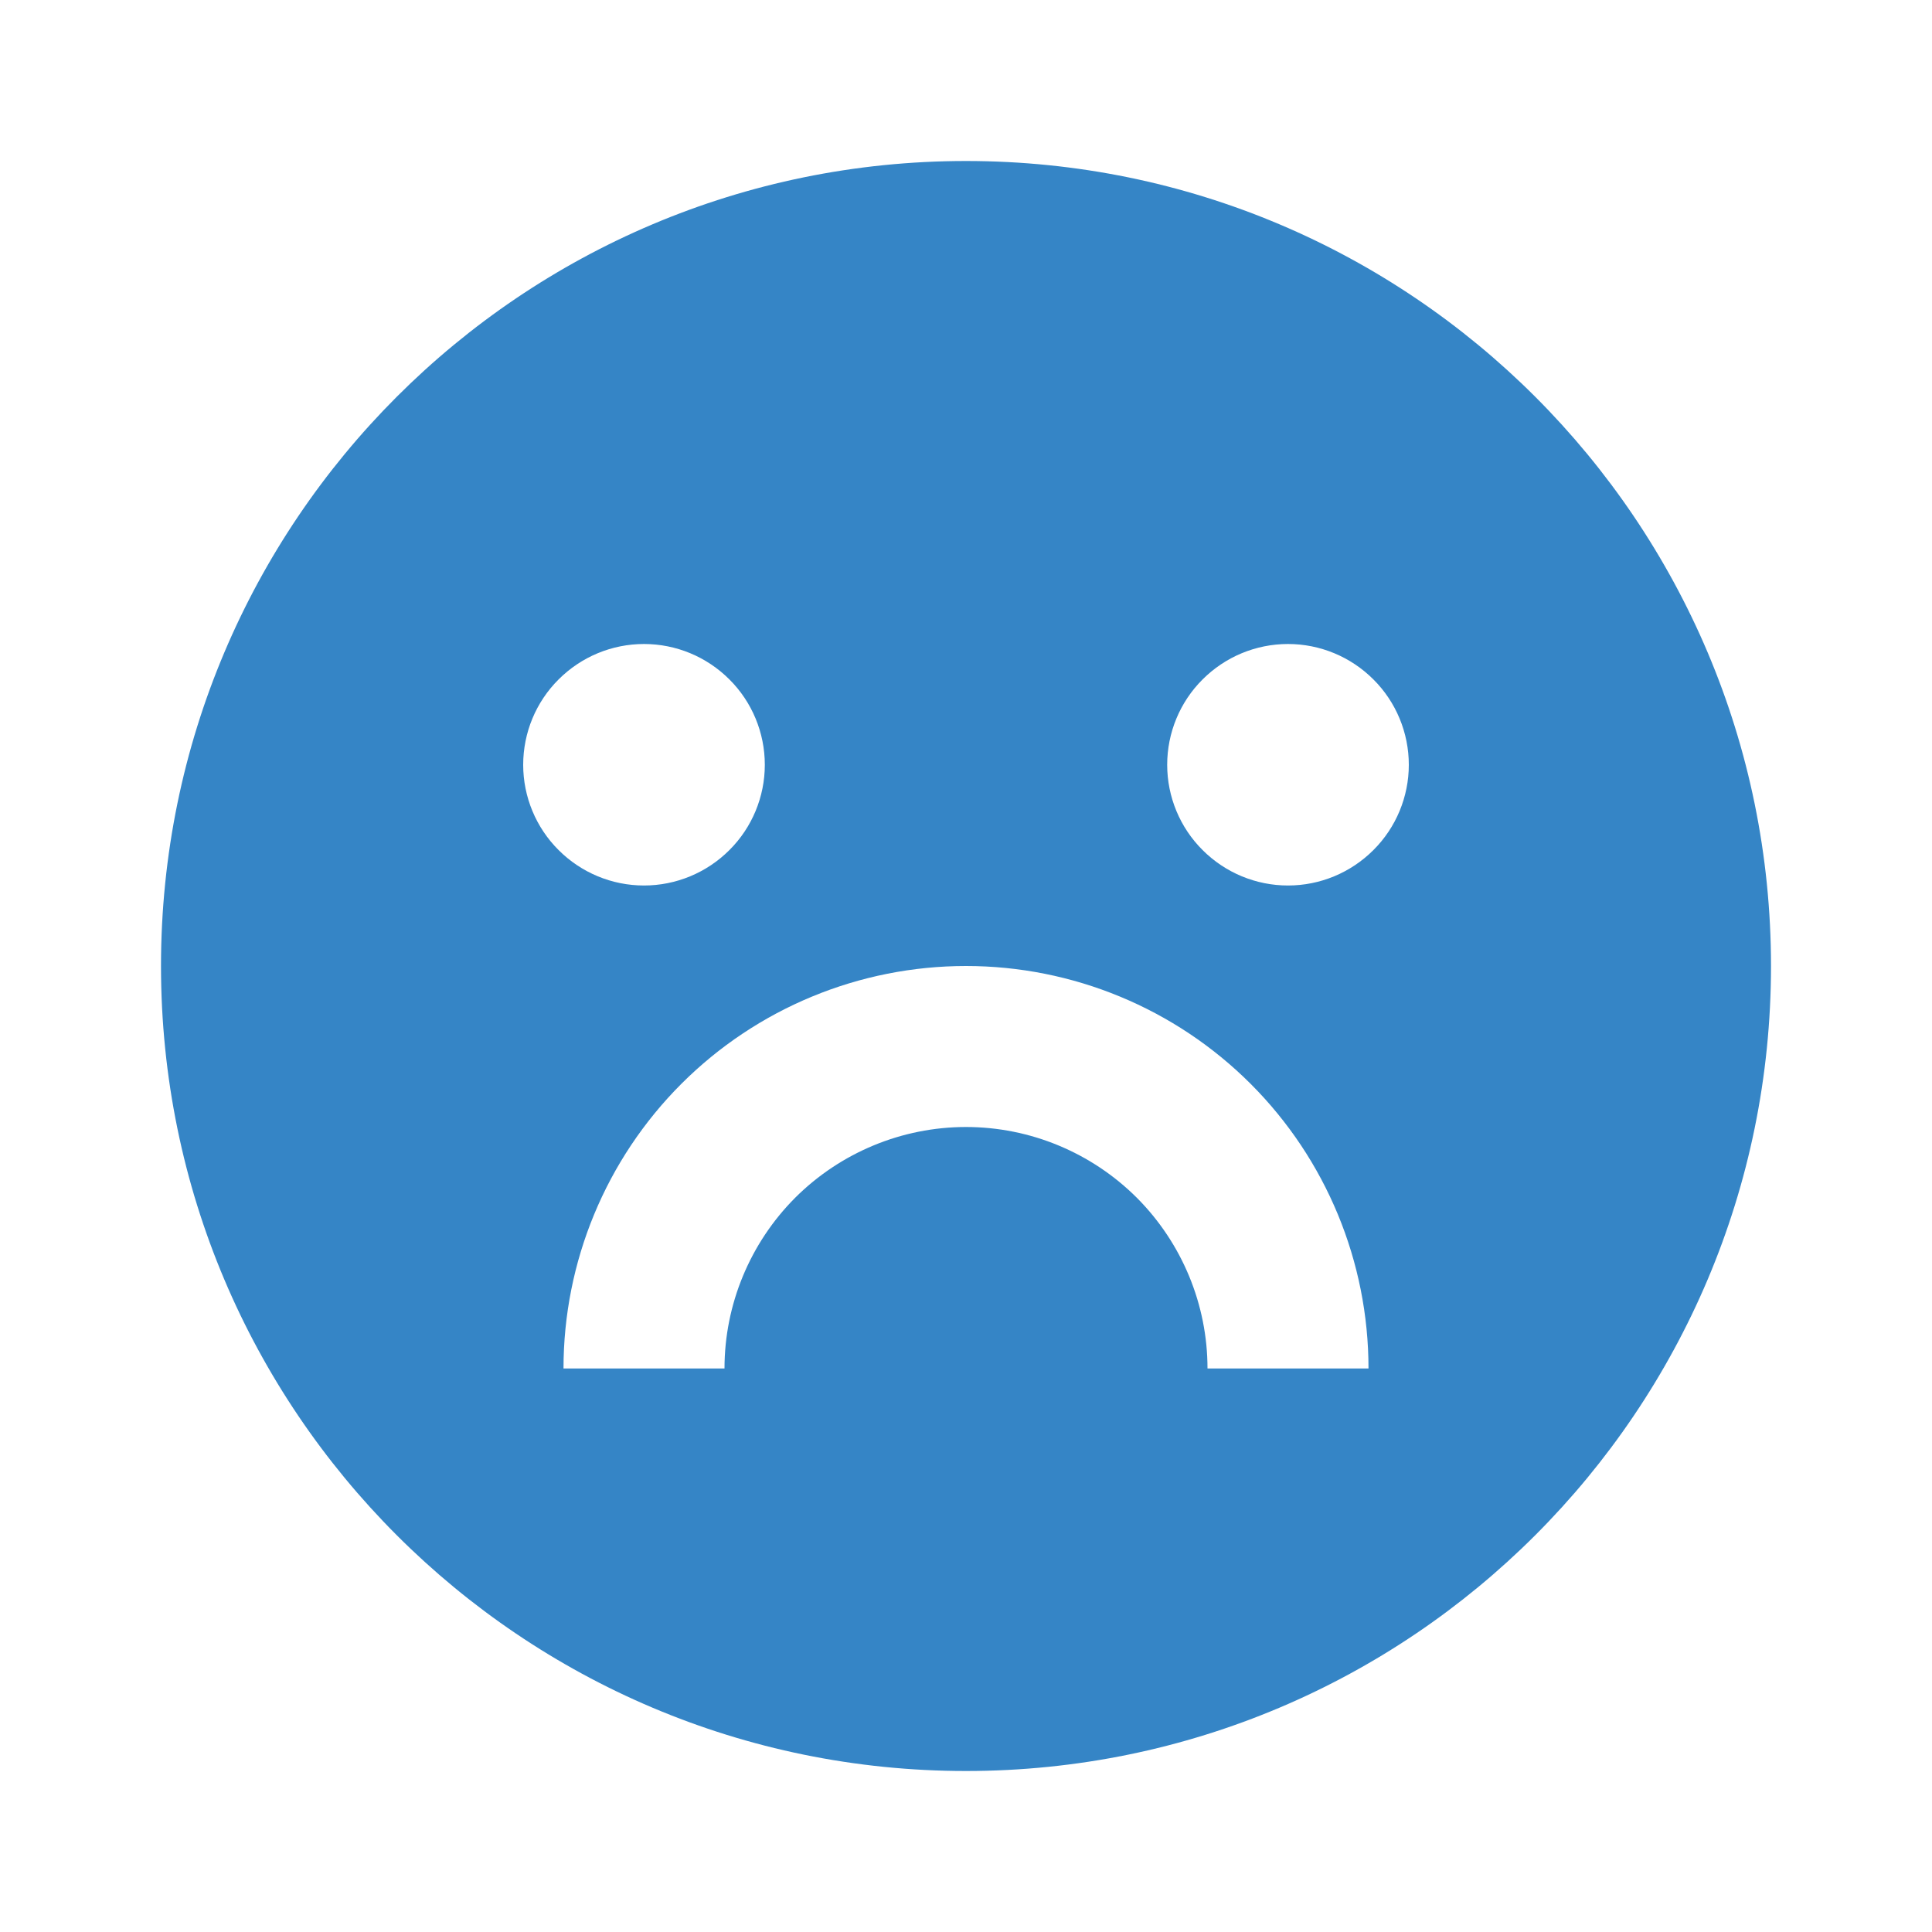 <svg width="15" height="15" viewBox="0 0 15 15" fill="none" xmlns="http://www.w3.org/2000/svg">
<path d="M7.5 13.75C4.048 13.75 1.25 10.952 1.25 7.5C1.25 4.048 4.048 1.25 7.5 1.25C10.952 1.25 13.75 4.048 13.75 7.5C13.75 10.952 10.952 13.75 7.5 13.75ZM4.375 10.625H5.625C5.625 10.128 5.823 9.651 6.174 9.299C6.526 8.948 7.003 8.75 7.5 8.75C7.997 8.75 8.474 8.948 8.826 9.299C9.177 9.651 9.375 10.128 9.375 10.625H10.625C10.625 9.796 10.296 9.001 9.71 8.415C9.124 7.829 8.329 7.5 7.5 7.5C6.671 7.5 5.876 7.829 5.29 8.415C4.704 9.001 4.375 9.796 4.375 10.625ZM5 6.875C5.249 6.875 5.487 6.776 5.663 6.6C5.839 6.425 5.938 6.186 5.938 5.938C5.938 5.689 5.839 5.45 5.663 5.275C5.487 5.099 5.249 5 5 5C4.751 5 4.513 5.099 4.337 5.275C4.161 5.45 4.062 5.689 4.062 5.938C4.062 6.186 4.161 6.425 4.337 6.6C4.513 6.776 4.751 6.875 5 6.875ZM10 6.875C10.249 6.875 10.487 6.776 10.663 6.6C10.839 6.425 10.938 6.186 10.938 5.938C10.938 5.689 10.839 5.45 10.663 5.275C10.487 5.099 10.249 5 10 5C9.751 5 9.513 5.099 9.337 5.275C9.161 5.45 9.062 5.689 9.062 5.938C9.062 6.186 9.161 6.425 9.337 6.6C9.513 6.776 9.751 6.875 10 6.875Z" fill="#3585C6"/>
</svg>
